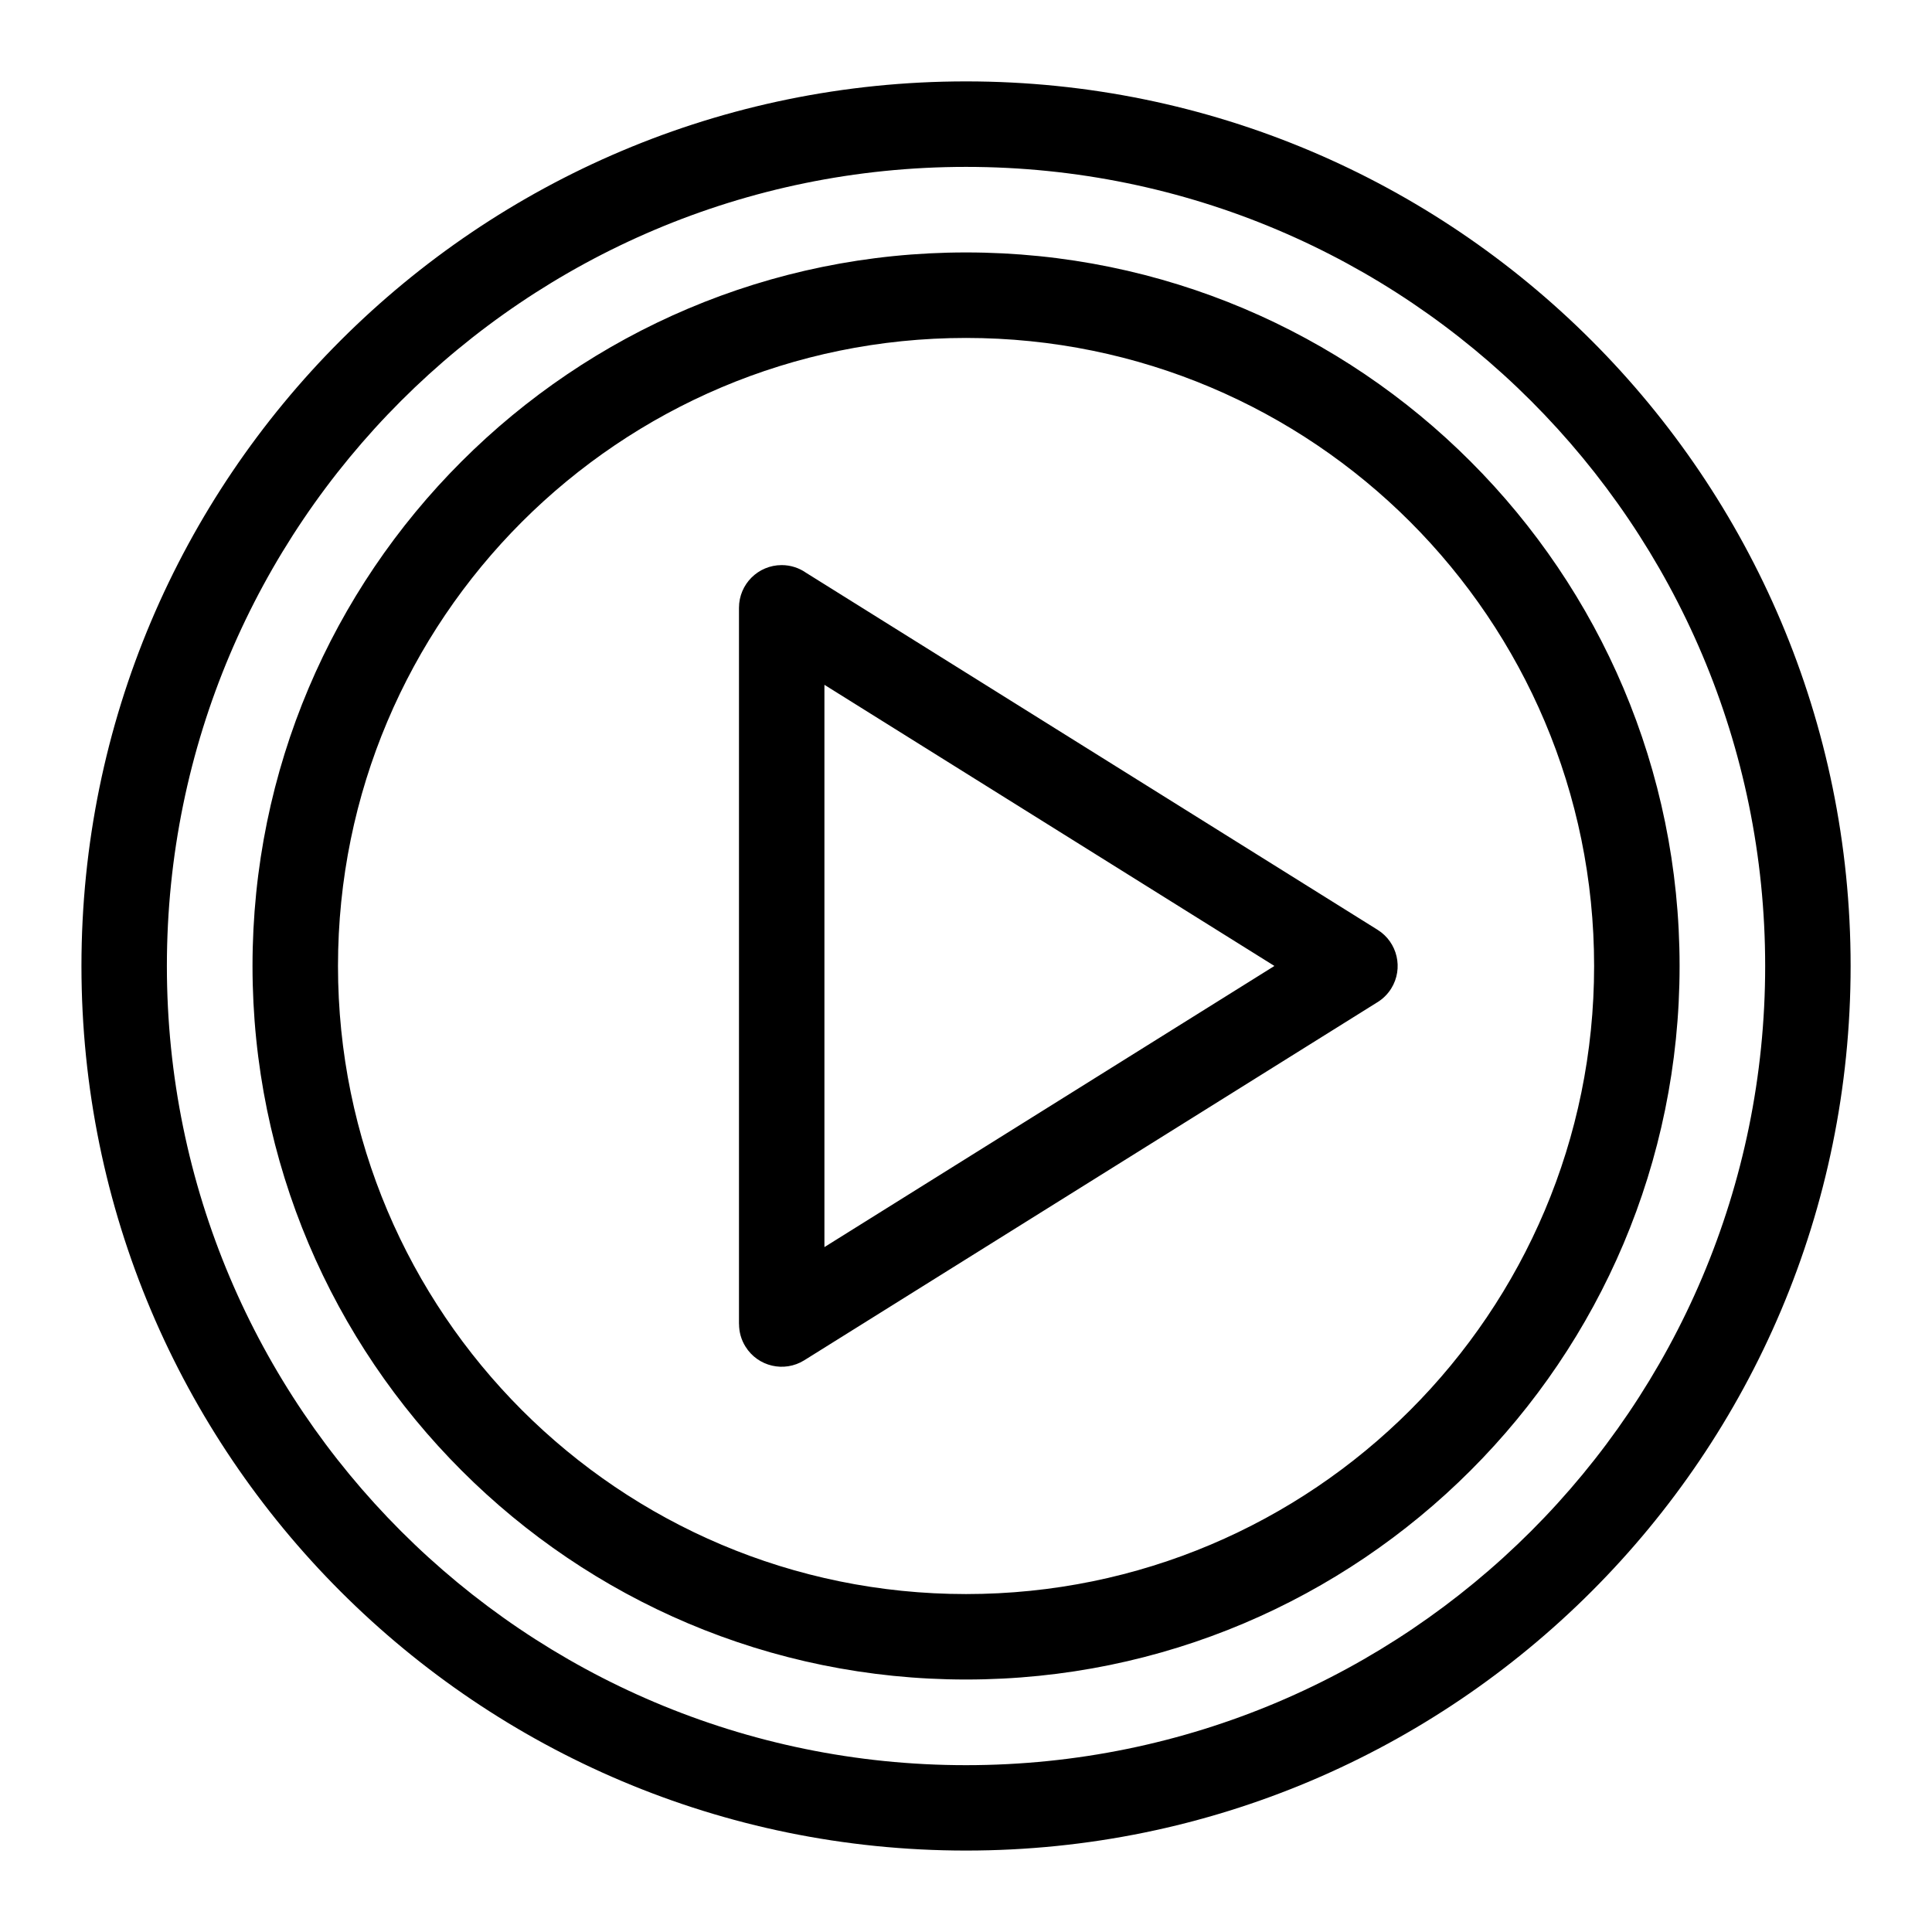 <?xml version="1.0" encoding="UTF-8"?>
<!-- Uploaded to: ICON Repo, www.iconrepo.com, Generator: ICON Repo Mixer Tools -->
<svg fill="#000000" width="800px" height="800px" version="1.1" viewBox="144 144 512 512" xmlns="http://www.w3.org/2000/svg">
 <path d="m400.01 165.57c64.734 0 123.35 26.238 165.76 68.664 42.426 42.426 68.664 101.02 68.664 165.76 0 64.734-26.238 123.35-68.664 165.76-42.426 42.426-101.02 68.664-165.76 68.664-64.734 0-123.35-26.238-165.76-68.664-42.426-42.426-68.664-101.04-68.664-165.76 0-64.734 26.238-123.35 68.664-165.76 42.426-42.426 101.04-68.664 165.76-68.664zm-42.289 130.29 151.34 94.539c5.305 3.297 6.922 10.277 3.629 15.566-0.984 1.57-2.297 2.828-3.793 3.719l-151.77 94.812c-5.305 3.297-12.273 1.676-15.566-3.629-1.164-1.859-1.707-3.93-1.707-5.969h-0.016v-189.82c0-6.258 5.062-11.32 11.32-11.32 2.449 0 4.699 0.785 6.559 2.102zm124.03 104.14-119.27-74.516v149.01l119.27-74.516zm-81.738-189.1c52.219 0 99.5 21.16 133.7 55.395 34.219 34.219 55.395 81.496 55.395 133.7 0 52.219-21.16 99.5-55.395 133.7-34.219 34.219-81.496 55.395-133.7 55.395-52.219 0-99.5-21.16-133.7-55.395-34.219-34.219-55.395-81.496-55.395-133.7 0-52.219 21.16-99.5 55.395-133.7 34.219-34.219 81.496-55.395 133.7-55.395zm117.7 71.402c-30.125-30.125-71.734-48.742-117.7-48.742-45.965 0-87.574 18.637-117.7 48.742-30.125 30.125-48.742 71.734-48.742 117.7 0 45.965 18.637 87.574 48.742 117.7 30.125 30.125 71.734 48.742 117.7 48.742 45.965 0 87.574-18.637 117.7-48.742 30.125-30.125 48.742-71.734 48.742-117.7 0-45.965-18.637-87.574-48.742-117.7zm32.043-32.043c-38.316-38.316-91.277-62.031-149.75-62.031-58.477 0-111.42 23.715-149.75 62.031-38.316 38.316-62.031 91.277-62.031 149.75 0 58.477 23.715 111.42 62.031 149.75 38.316 38.316 91.277 62.031 149.75 62.031 58.477 0 111.42-23.715 149.75-62.031 38.316-38.316 62.031-91.277 62.031-149.75 0-58.477-23.715-111.42-62.031-149.75z"/>
</svg>